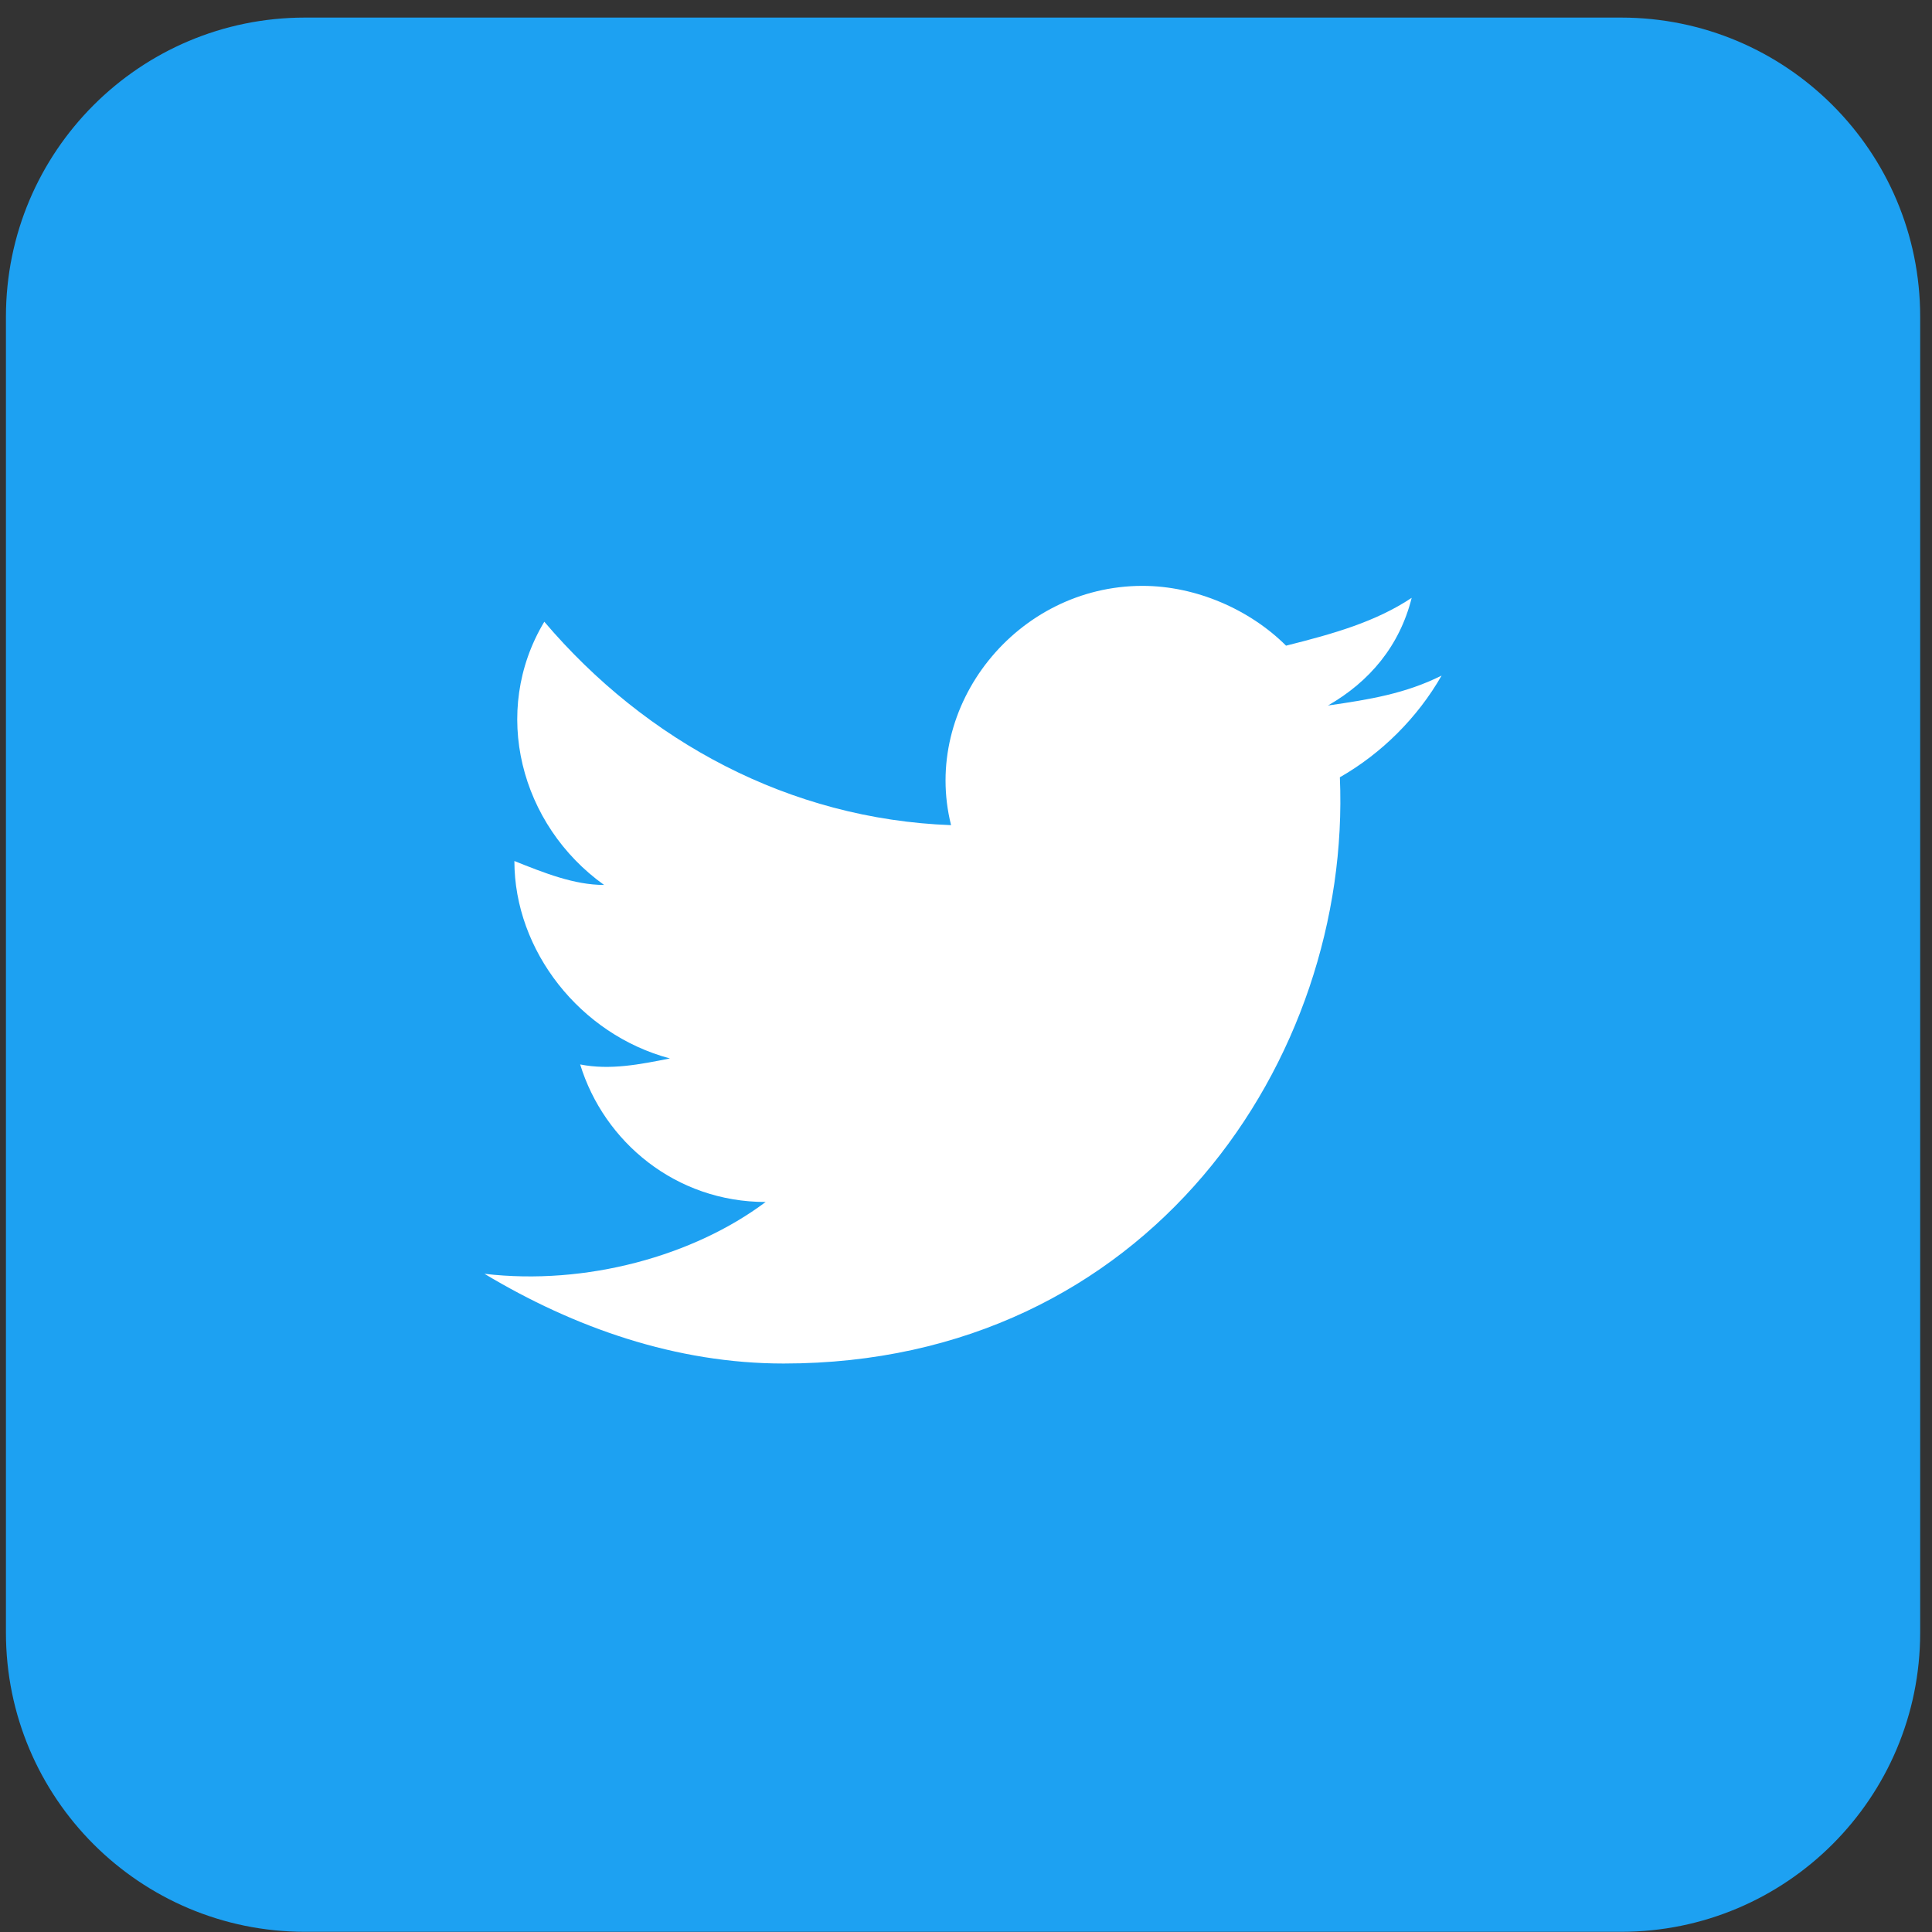<svg width="41" height="41" viewBox="0 0 41 41" fill="none" xmlns="http://www.w3.org/2000/svg">
<rect x="0" y="0" width="41" height="41" fill="#333333" stroke="none"/>
<g id="twitter">
<path id="bg" d="M34.401 0.373H6.473C2.968 0.373 0.126 3.215 0.126 6.72V34.648C0.126 38.154 2.968 40.996 6.473 40.996H34.401C37.907 40.996 40.749 38.154 40.749 34.648V6.72C40.749 3.215 37.907 0.373 34.401 0.373Z" fill="#1DA1F2"/>
<path id="twitter_2" d="M30.593 14.337C29.831 14.718 29.069 14.845 28.181 14.972C29.069 14.464 29.704 13.702 29.958 12.687C29.196 13.194 28.308 13.448 27.292 13.702C26.53 12.941 25.388 12.433 24.245 12.433C21.579 12.433 19.548 14.972 20.183 17.511C16.756 17.384 13.709 15.733 11.551 13.194C10.408 15.099 11.043 17.511 12.82 18.78C12.185 18.78 11.551 18.526 10.916 18.272C10.916 20.177 12.312 21.954 14.217 22.462C13.582 22.588 12.947 22.715 12.312 22.589C12.82 24.239 14.344 25.508 16.248 25.508C14.724 26.651 12.439 27.286 10.281 27.032C12.185 28.174 14.344 28.936 16.629 28.936C24.372 28.936 28.688 22.462 28.434 16.495C29.323 15.987 30.085 15.226 30.593 14.337Z" fill="white"/>
</g>
</svg>
